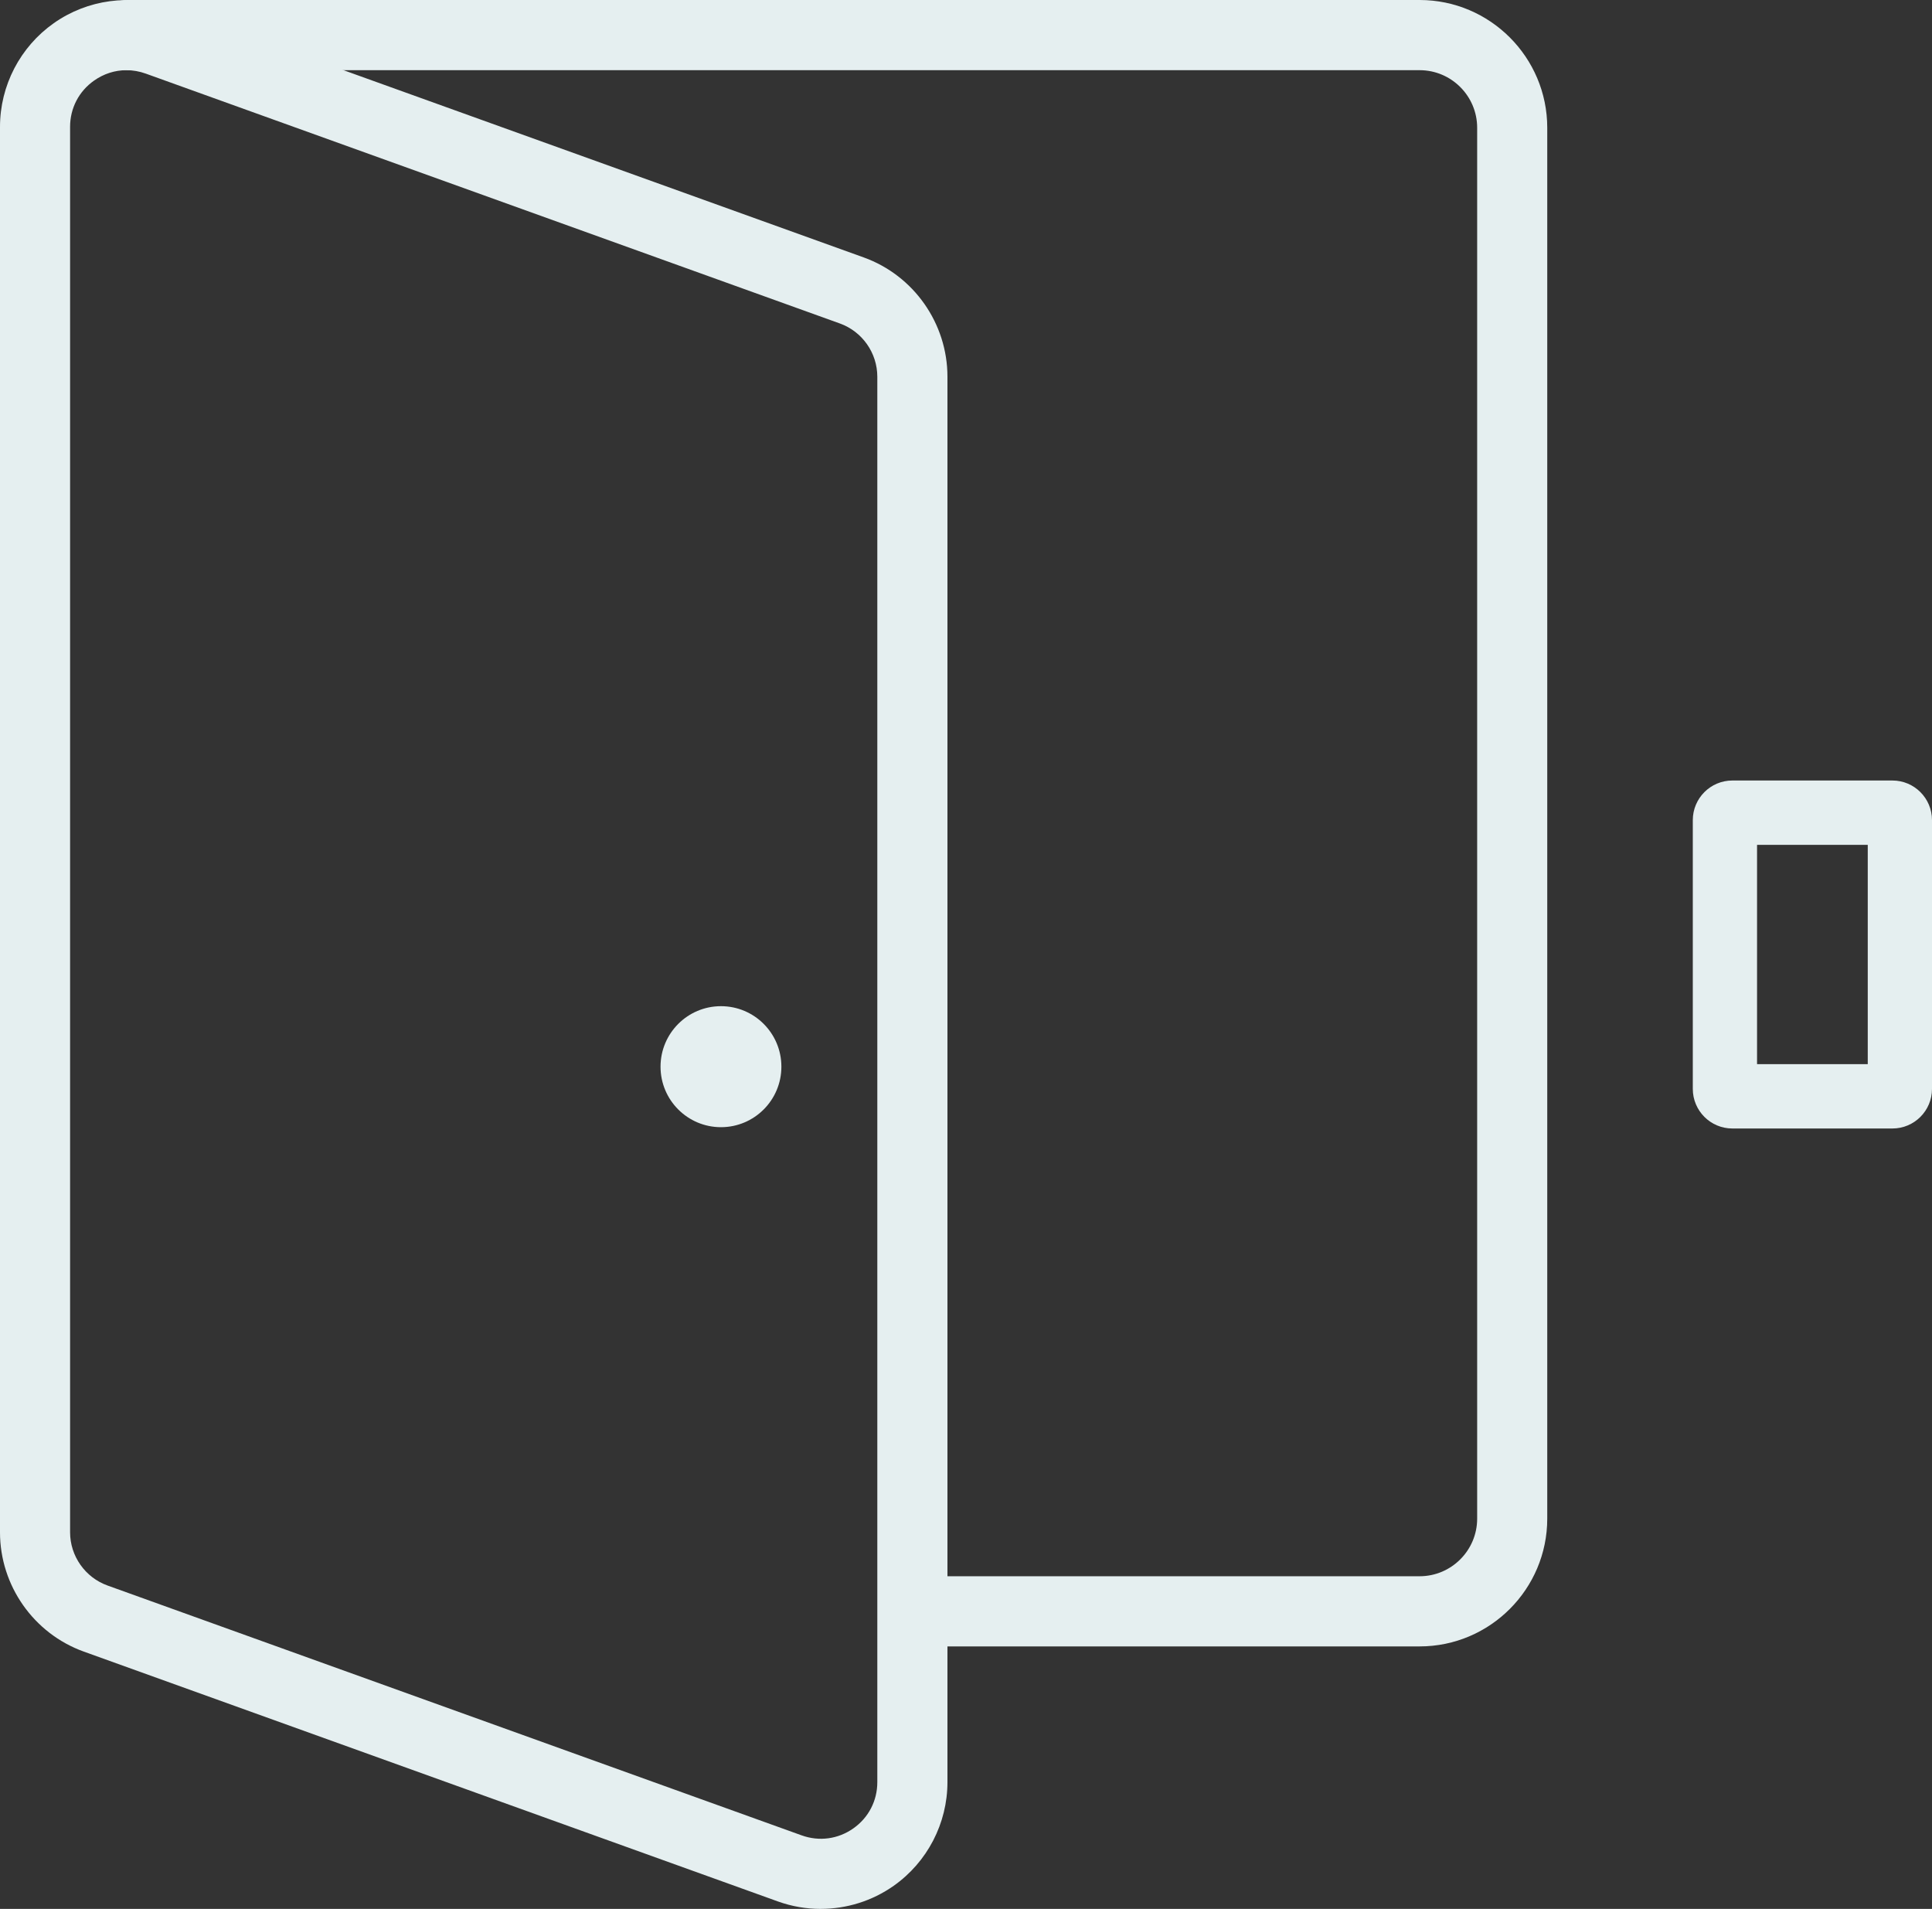 <?xml version="1.0" encoding="UTF-8"?>
<svg xmlns="http://www.w3.org/2000/svg" width="83" height="82" viewBox="0 0 83 82" fill="none">
  <rect x="0" y="0" width="83" height="82" fill="#333333" stroke="none"/>
  <g id="Vector">
    <path d="M80.24 36.291V45.713H75.484V36.291H80.24ZM81.3 33.528H74.424C73.485 33.528 72.724 34.29 72.724 35.23V46.774C72.724 47.714 73.485 48.476 74.424 48.476H81.3C82.238 48.476 83 47.714 83 46.774V35.23C83 34.29 82.238 33.528 81.3 33.528Z" fill="#E5EFF0"></path>
    <path d="M60.988 70.724H39.288C38.457 70.724 37.783 70.05 37.783 69.217C37.783 68.384 38.457 67.71 39.288 67.71H60.988C62.351 67.71 63.46 66.599 63.46 65.235V5.489C63.46 4.125 62.351 3.015 60.988 3.015H5.483C4.651 3.015 3.978 2.34 3.978 1.507C3.978 0.675 4.651 0 5.483 0H60.988C64.011 0 66.471 2.462 66.471 5.489V65.235C66.471 68.261 64.012 70.724 60.988 70.724Z" fill="#E5EFF0"></path>
    <path d="M35.26 82C34.641 82 34.019 81.895 33.421 81.68L3.6 70.947C1.447 70.172 0 68.113 0 65.822V5.449C0 3.678 0.865 2.014 2.311 0.995C3.758 -0.024 5.616 -0.275 7.281 0.324L37.103 11.057C39.256 11.832 40.703 13.891 40.703 16.182V76.554C40.703 78.325 39.838 79.99 38.391 81.009C37.463 81.662 36.366 81.999 35.261 81.999L35.26 82ZM5.432 3.015C4.942 3.015 4.462 3.166 4.043 3.461C3.387 3.922 3.011 4.648 3.011 5.449V65.82C3.011 66.843 3.658 67.762 4.619 68.108L34.44 78.841C35.194 79.112 36.004 79.003 36.659 78.542C37.315 78.081 37.69 77.355 37.69 76.554V16.184C37.69 15.161 37.044 14.242 36.083 13.896L6.262 3.162C5.99 3.064 5.71 3.015 5.433 3.015H5.432Z" fill="#E5EFF0"></path>
    <path d="M30.973 48.42C32.407 48.42 33.569 47.256 33.569 45.821C33.569 44.386 32.407 43.222 30.973 43.222C29.54 43.222 28.377 44.386 28.377 45.821C28.377 47.256 29.54 48.42 30.973 48.42Z" fill="#E5EFF0"></path>
  </g>
</svg>
